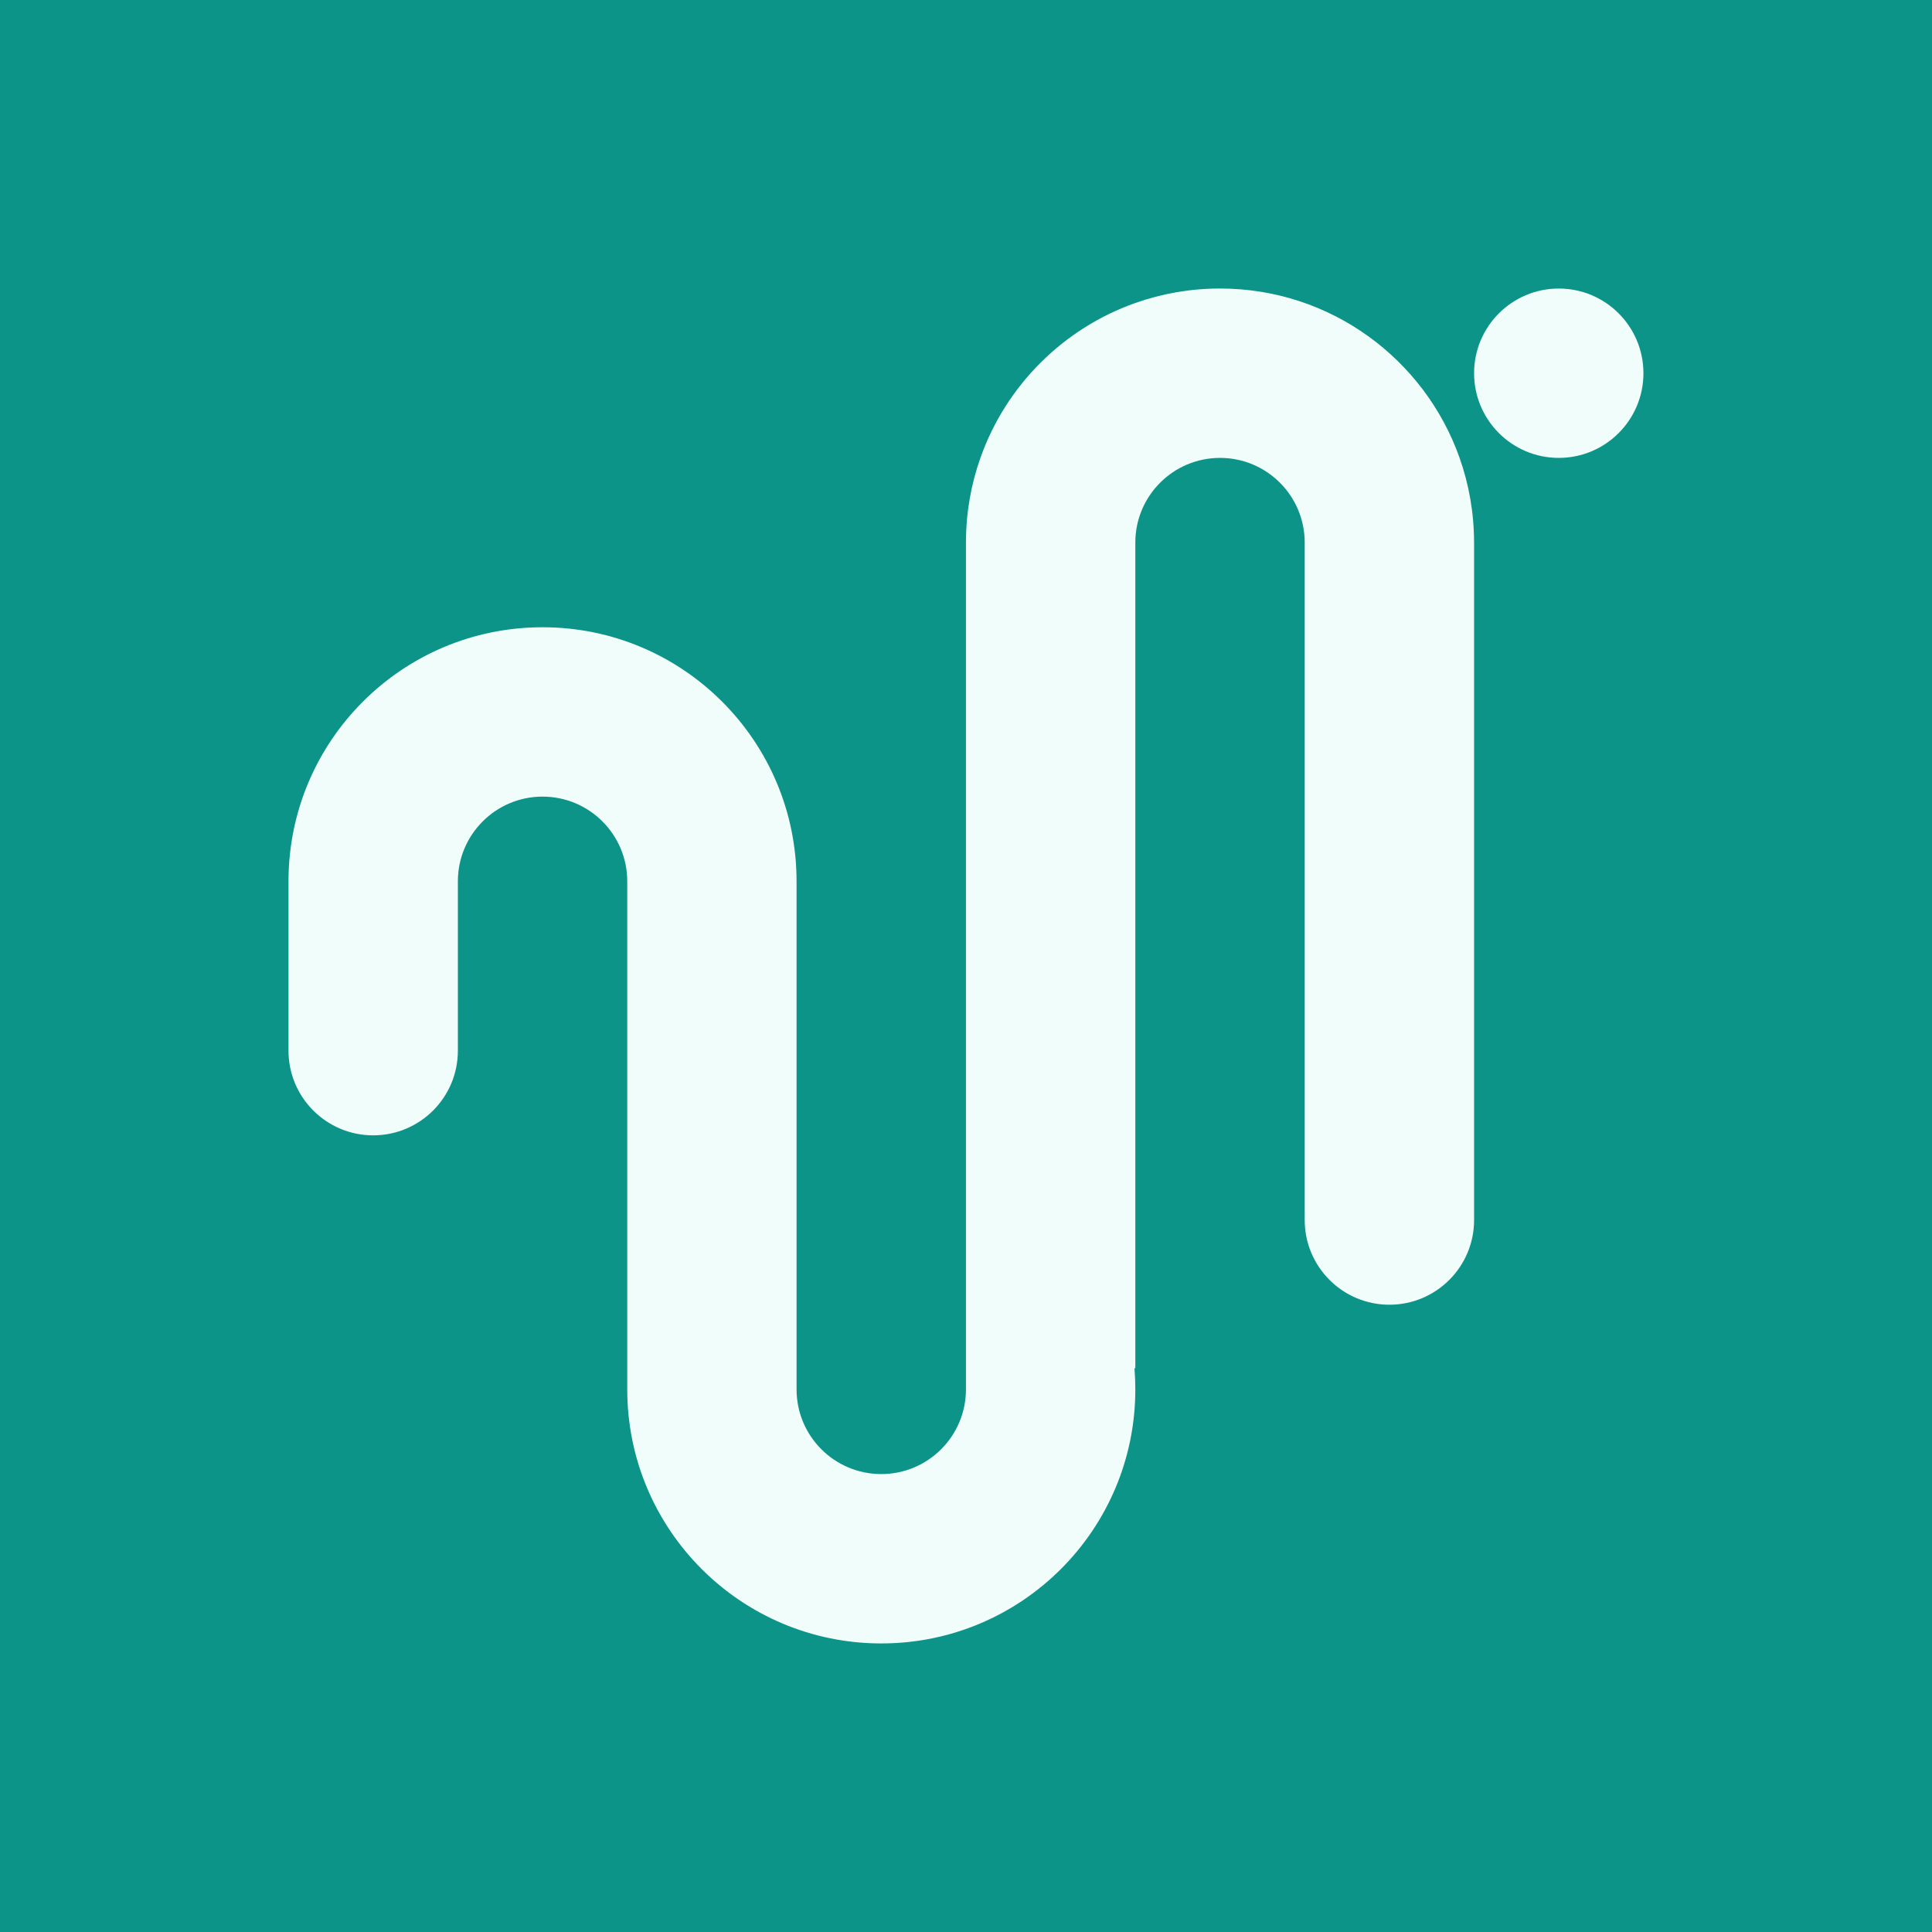 <?xml version="1.0" encoding="UTF-8"?>
<svg id="Layer_4" data-name="Layer 4" xmlns="http://www.w3.org/2000/svg" viewBox="0 0 1001 1001">
  <rect x="0" y="0" width="1001" height="1001" fill="#333333" stroke="none"/>
  <defs>
    <style>
      .cls-1 {
        fill: #f0fdfa;
      }

      .cls-2 {
        fill: #0d9488;
        stroke: #231f20;
        stroke-miterlimit: 10;
      }
    </style>
  </defs>
  <rect id="BG_Teal" data-name="BG Teal" class="cls-2" x="-25" y="-34" width="1053" height="1071"/>
  <g id="Shape_Teal" data-name="Shape Teal">
    <path class="cls-1" d="m763.75,281.12v351c0,24.23-19.65,43.88-43.88,43.88s-43.88-19.65-43.88-43.88v-351c0-24.23-19.65-43.88-43.88-43.88s-43.88,19.65-43.88,43.88v427.78h-.45c.3,3.62.45,7.28.45,10.97,0,72.7-58.93,131.62-131.62,131.62s-131.62-58.93-131.62-131.62v-263.25c0-24.23-19.65-43.88-43.88-43.88s-43.88,19.65-43.88,43.88v87.75c0,12.13-4.91,23.1-12.86,31.04-7.95,7.92-18.92,12.83-31.02,12.83-24.23,0-43.88-19.65-43.88-43.88v-87.75c0-72.7,58.93-131.62,131.62-131.62s131.62,58.93,131.62,131.62v263.25c0,24.23,19.65,43.88,43.88,43.88s43.88-19.65,43.88-43.88v-438.75c0-15.38,2.64-30.15,7.5-43.88,13.21-37.4,42.85-67.04,80.25-80.25,13.72-4.85,28.49-7.5,43.88-7.5,57.31,0,106.07,36.62,124.13,87.75,4.85,13.72,7.5,28.49,7.5,43.88Z"/>
    <circle class="cls-1" cx="807.62" cy="193.37" r="43.87"/>
  </g>
</svg>
